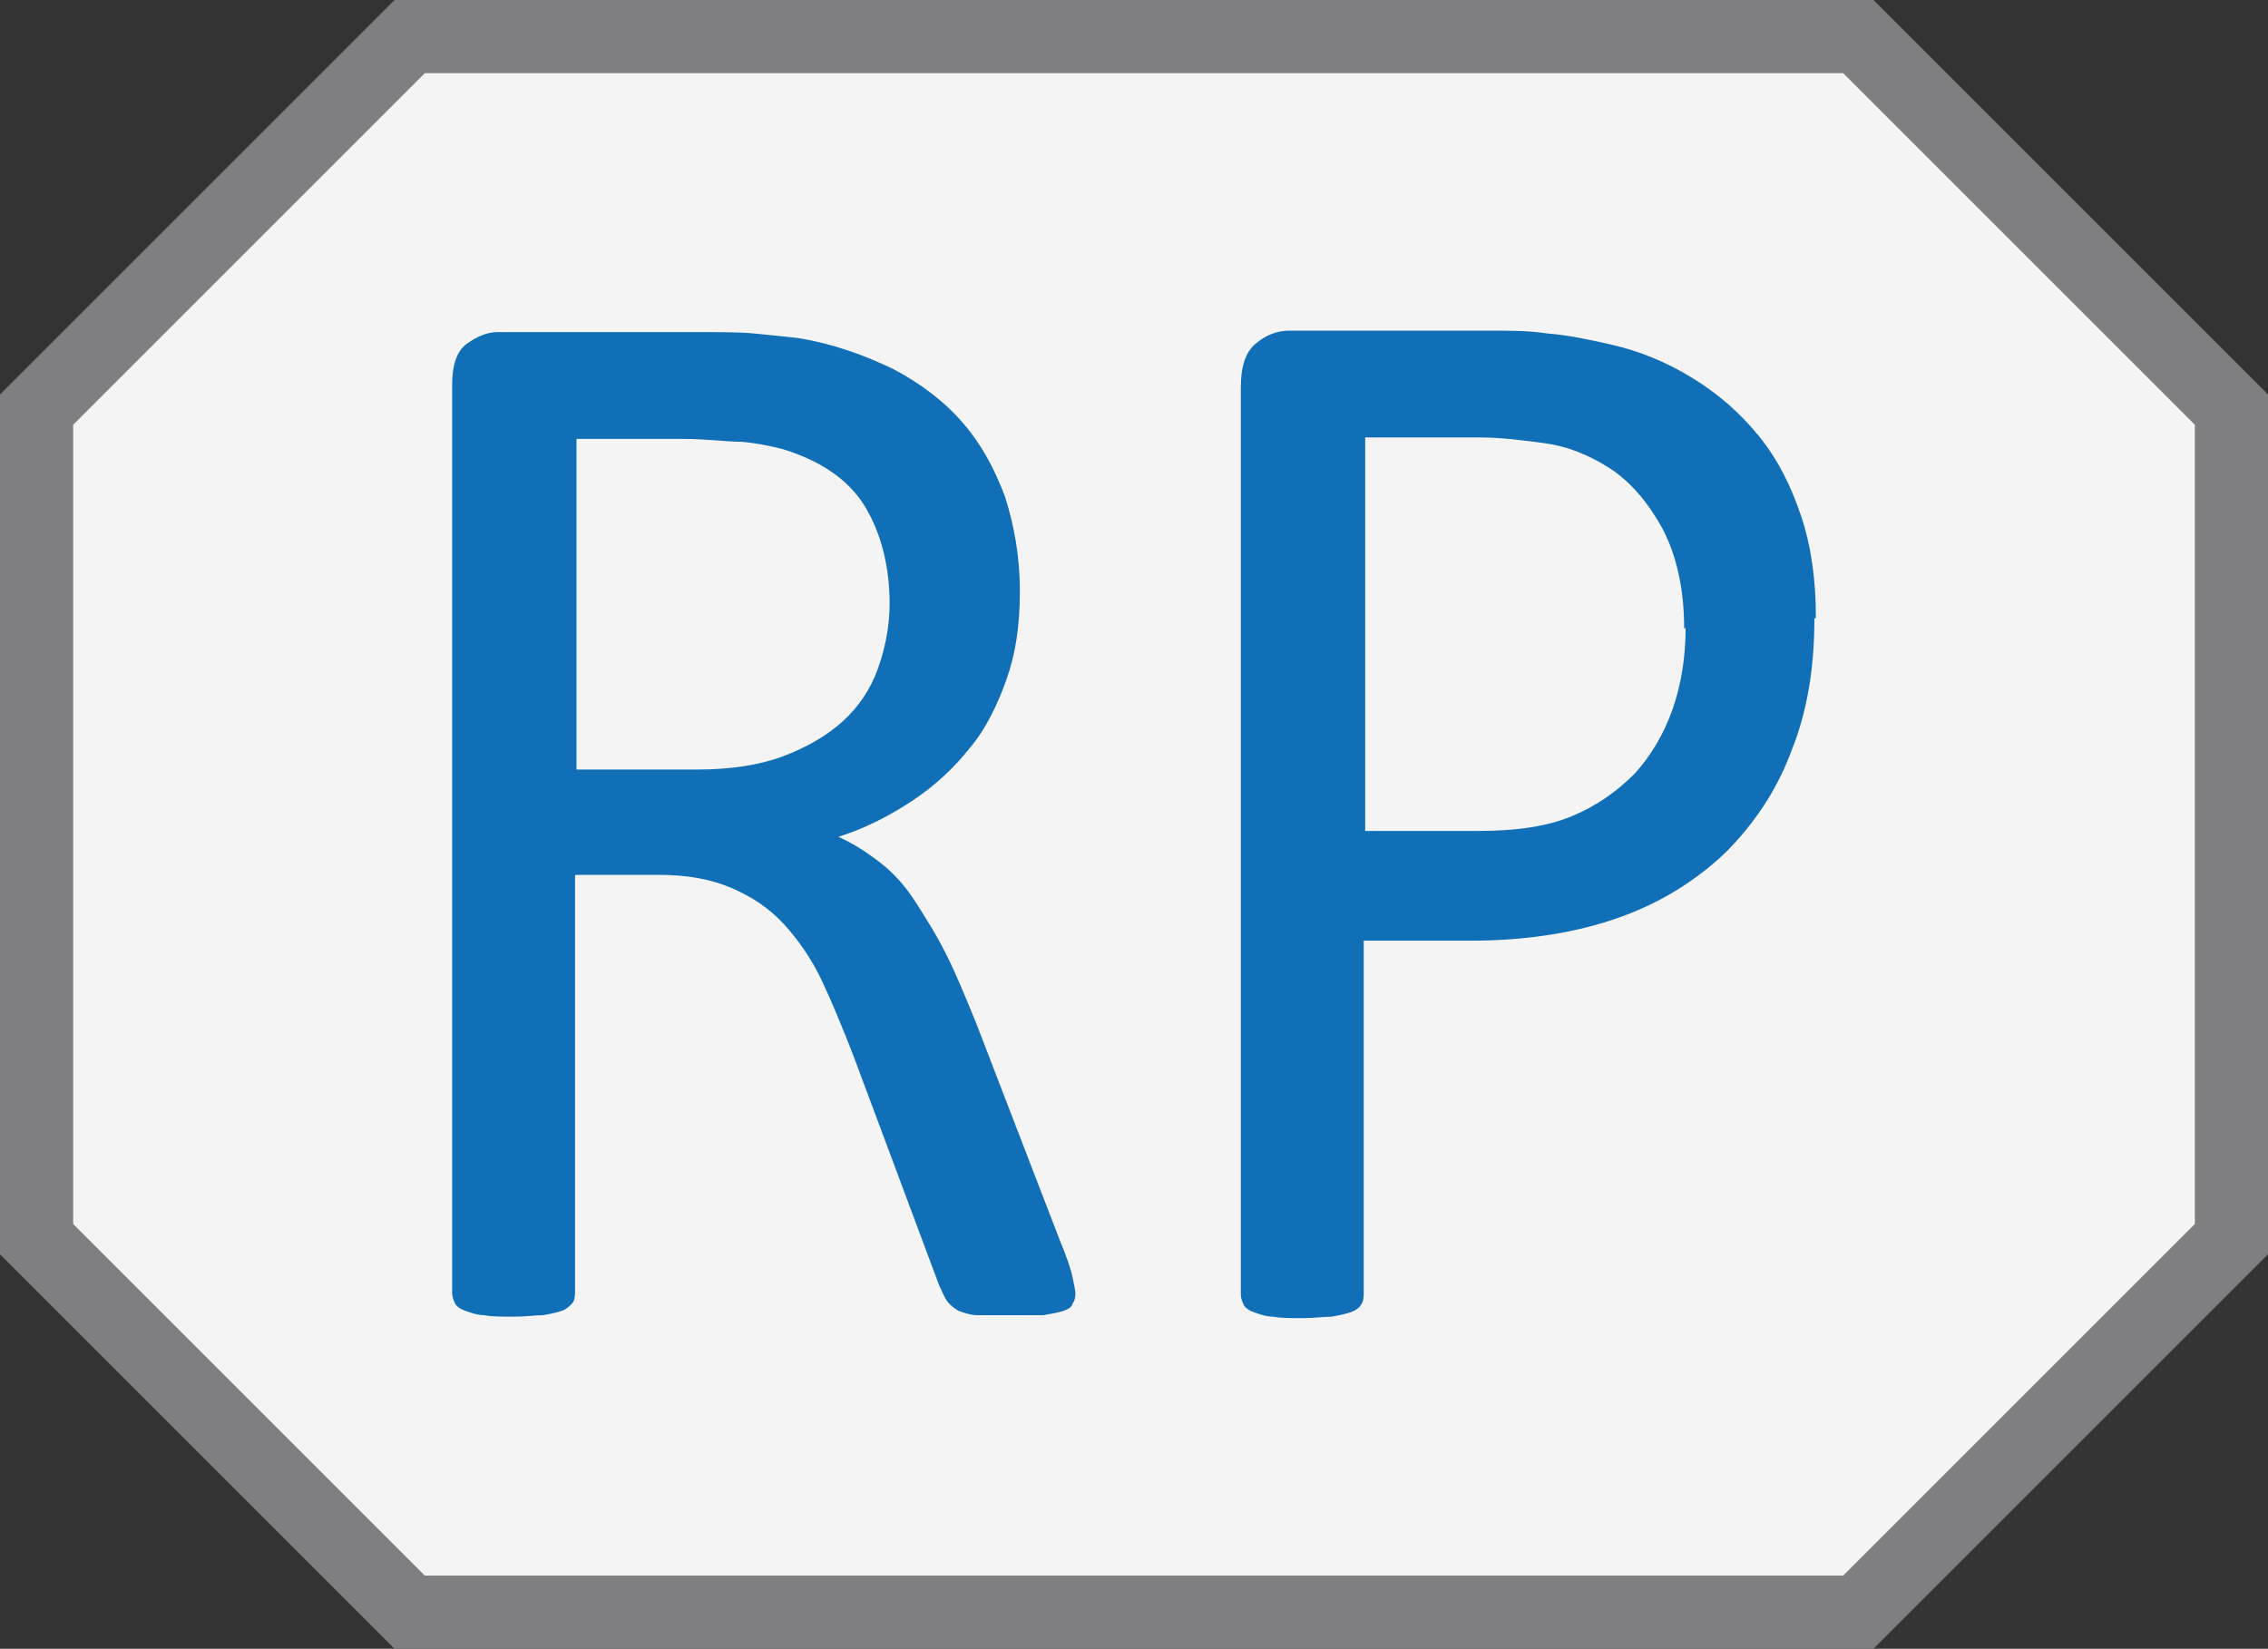<?xml version="1.0" encoding="UTF-8"?>
<svg id="Capa" xmlns="http://www.w3.org/2000/svg" viewBox="0 0 15.5 11.27">
  <rect x="0" y="0" width="15.5" height="11.27" fill="#333333" stroke="none"/>
  <defs>
    <style>
      .cls-1 {
        fill: #f4f4f4;
        stroke: #7f7f81;
        stroke-miterlimit: 10;
        stroke-width: .5px;
      }

      .cls-2 {
        fill: #116fb7;
        stroke-width: 0px;
      }
    </style>
  </defs>
  <path id="FONDO" class="cls-1" d="M12.7,11.02H2.8c-1-1-1.55-1.55-2.55-2.55V2.8C1.25,1.8,1.8,1.25,2.8.25h9.9c1,1,1.55,1.55,2.55,2.55v5.67l-2.55,2.55Z"/>
  <g>
    <path class="cls-2" d="M7.35,8.84s0,.05-.02.07c0,.02-.03.04-.06.05-.03.01-.08.02-.14.03-.06,0-.14,0-.24,0-.09,0-.16,0-.21,0-.05,0-.1-.02-.13-.03-.03-.02-.06-.04-.08-.07-.02-.03-.03-.06-.05-.1l-.59-1.58c-.07-.18-.14-.35-.21-.5-.07-.15-.16-.28-.26-.39-.1-.11-.22-.19-.36-.25s-.3-.09-.5-.09h-.57v2.86s0,.05-.02.07c-.02.02-.04.04-.07.05-.03.01-.07.02-.13.03-.05,0-.12.01-.2.01s-.15,0-.2-.01c-.05,0-.1-.02-.13-.03-.03-.01-.06-.03-.07-.05-.01-.02-.02-.05-.02-.07V2.63c0-.13.03-.23.1-.28s.14-.08.21-.08h1.36c.16,0,.3,0,.4.01s.2.02.29.03c.25.04.46.12.65.21.19.1.35.22.48.37.13.15.22.32.29.51.06.19.1.4.1.64s-.03.43-.09.6-.14.34-.25.47c-.11.14-.24.26-.39.36-.15.1-.32.19-.51.25.11.05.2.11.29.18.09.07.17.16.24.27s.14.22.21.36c.07.14.13.29.2.46l.57,1.48c.05.12.08.21.09.26.01.05.02.09.02.12ZM6.08,4.13c0-.26-.06-.49-.17-.67-.11-.18-.3-.31-.56-.39-.08-.02-.17-.04-.28-.05-.1,0-.24-.02-.41-.02h-.72v2.26h.83c.22,0,.42-.03.58-.09.16-.06.3-.14.41-.24s.19-.22.24-.36.08-.29.08-.45Z"/>
    <path class="cls-2" d="M12.4,4.23c0,.34-.05.64-.16.91-.1.27-.26.5-.45.69-.2.19-.44.34-.72.44s-.62.16-1.02.16h-.73v2.42s0,.05-.02.07c-.01.02-.04.04-.07.05-.03.01-.07.02-.13.03-.05,0-.12.01-.2.01s-.15,0-.2-.01c-.05,0-.1-.02-.13-.03-.03-.01-.06-.03-.07-.05-.01-.02-.02-.05-.02-.07V2.65c0-.14.03-.24.1-.3s.15-.09.23-.09h1.37c.14,0,.27,0,.4.02.13.01.28.04.45.08.17.04.35.11.53.22.18.11.33.24.46.4s.22.34.29.55.1.44.1.69ZM11.51,4.3c0-.27-.05-.5-.15-.69-.1-.18-.22-.32-.36-.41-.14-.09-.29-.15-.44-.17s-.3-.04-.45-.04h-.78v2.69h.77c.26,0,.47-.03.64-.1s.31-.17.43-.29c.11-.12.2-.27.26-.44.06-.17.09-.36.09-.56Z"/>
  </g>
</svg>